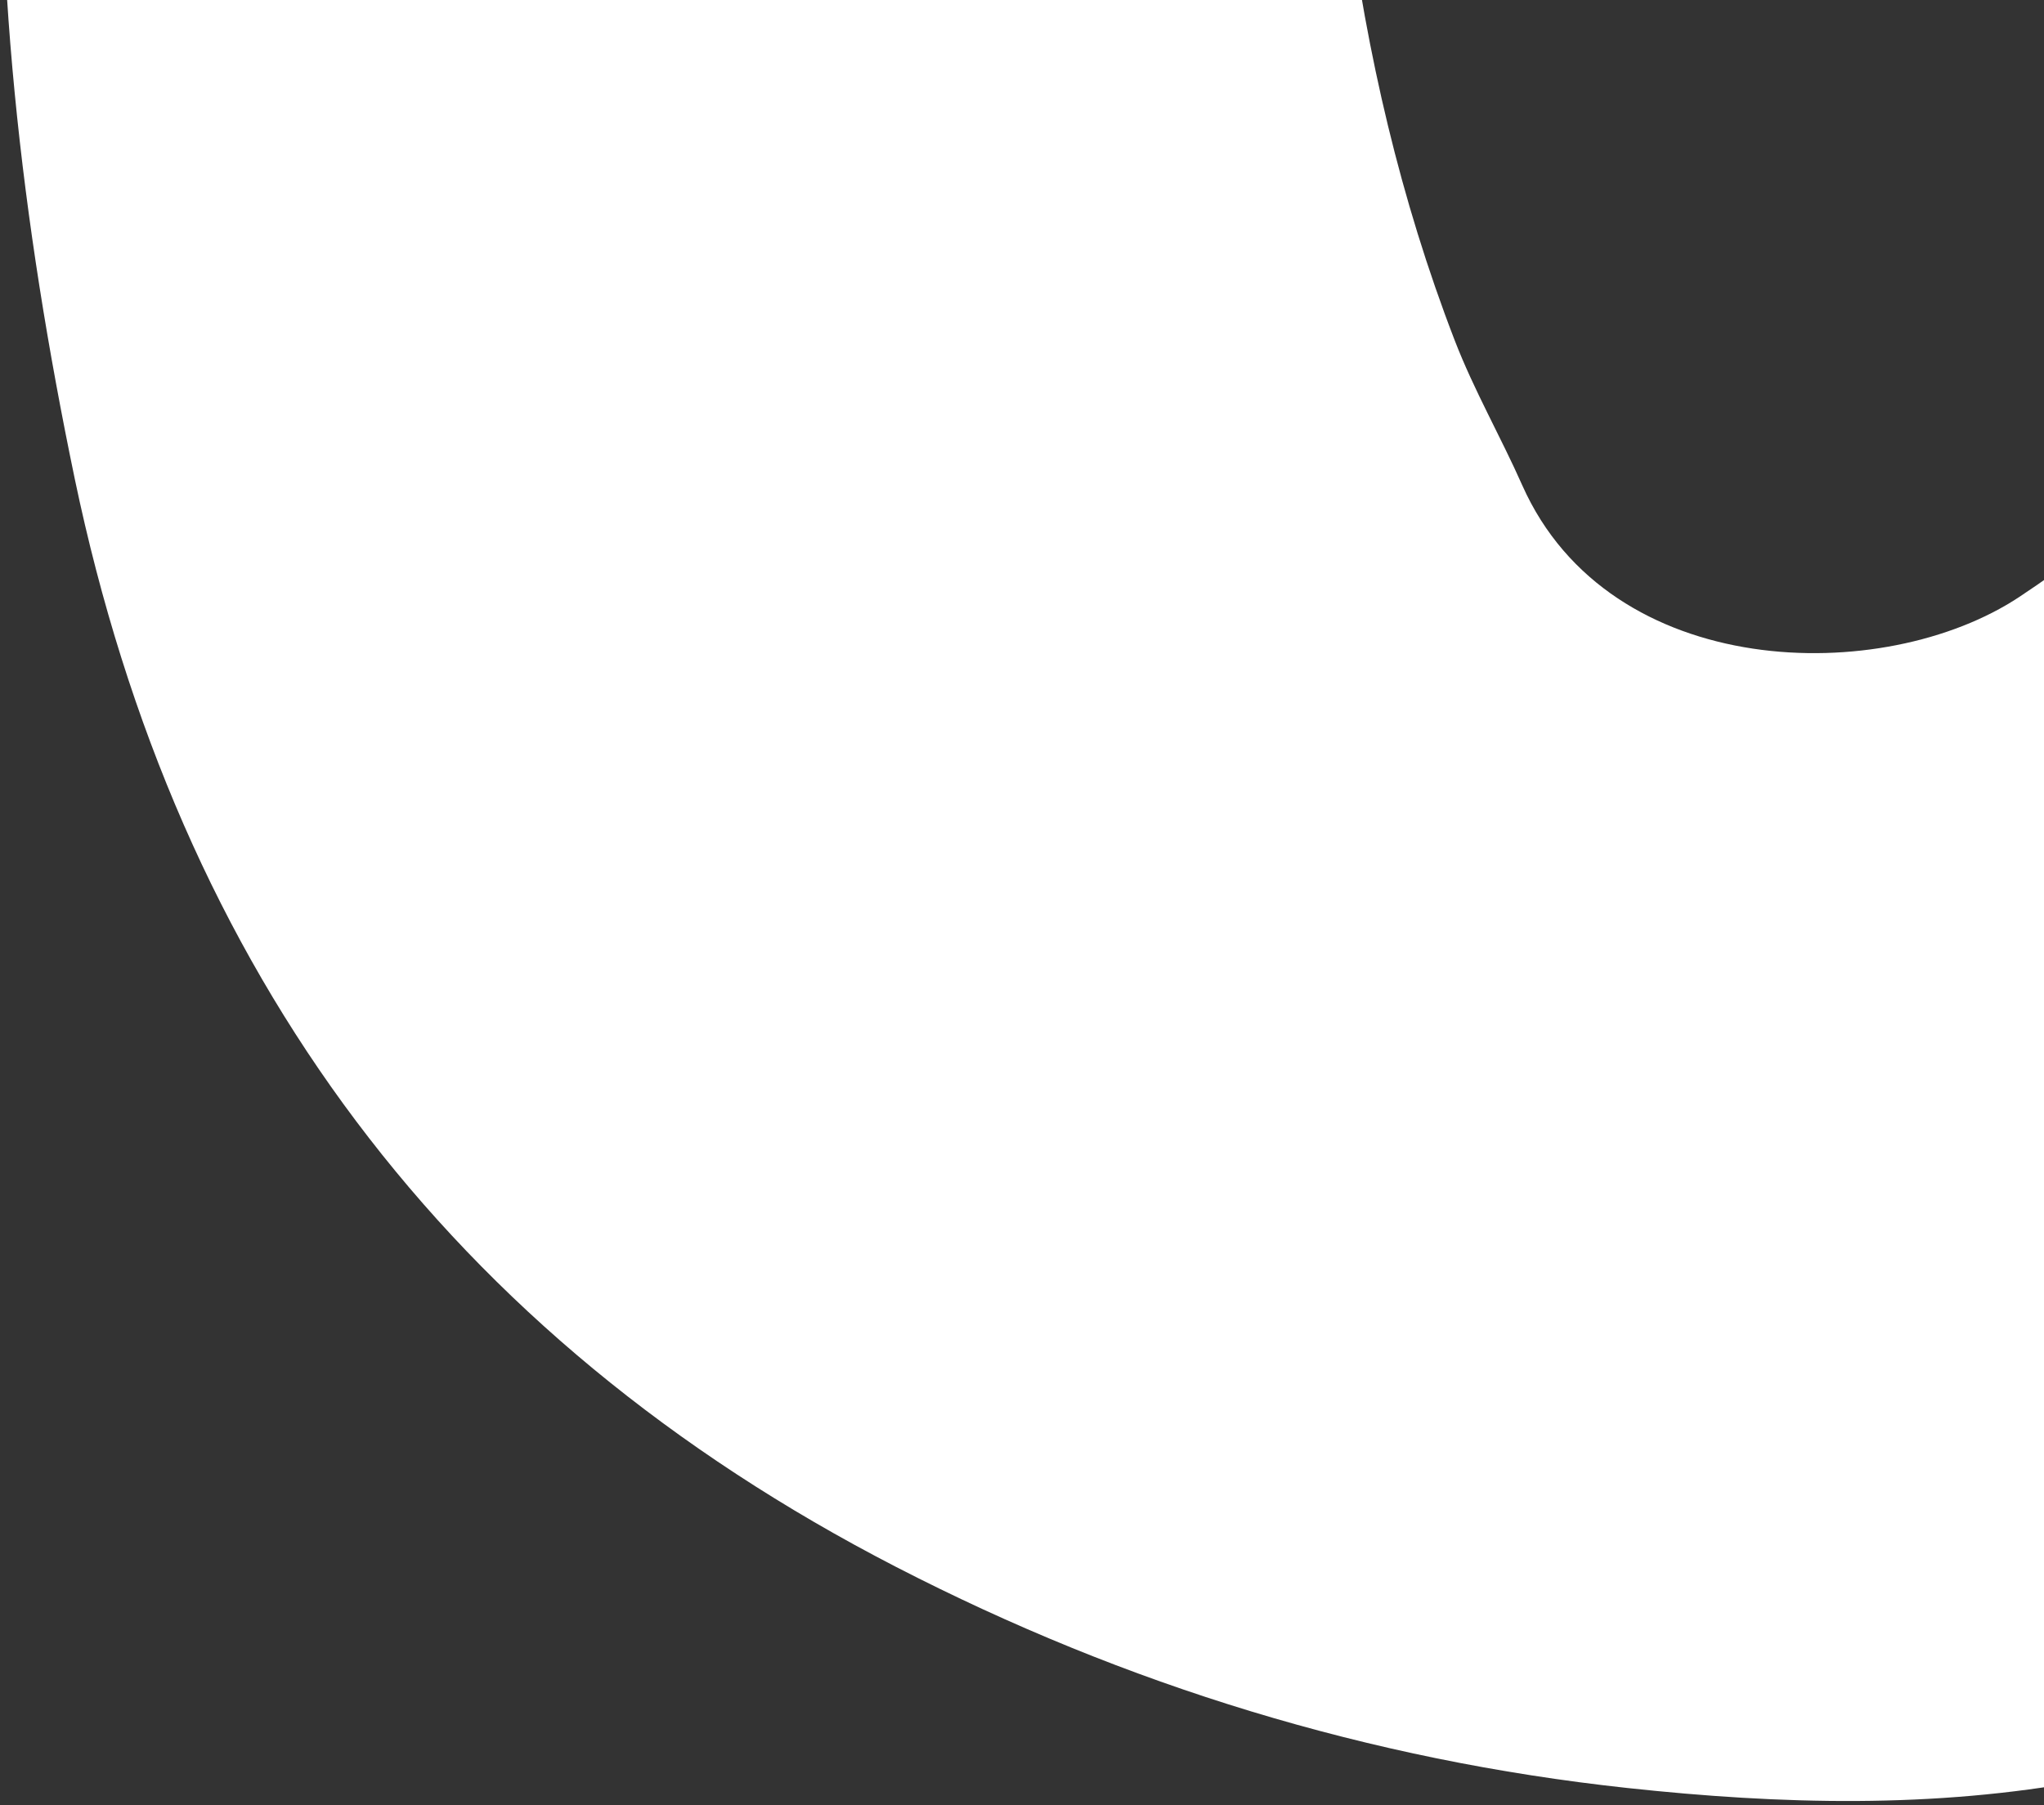 <?xml version="1.0" encoding="UTF-8"?> <svg xmlns="http://www.w3.org/2000/svg" width="240" height="212" viewBox="0 0 240 212" fill="none"><rect x="0" y="0" width="240" height="212" fill="#333333" stroke="none"/><path d="M155.516 -63.323C155.264 -28.12 157.969 6.687 170.81 39.978C173.082 45.858 176.22 51.304 178.745 57.003C189.025 80.087 221.162 80.664 237.105 70.096C259.143 55.488 275.843 35.794 291.569 14.982C301.38 1.998 309.964 -11.709 317.502 -26.064C319.775 -30.392 322.516 -32.989 328.179 -30.753C359.198 -18.381 390.722 -7.38 422.355 3.26C438.875 8.815 440.606 13.323 433.825 29.554C419.578 63.567 401.399 95.236 377.449 123.514C362.192 141.549 346.899 159.655 326.88 172.496C301.488 188.763 275.157 203.443 244.932 209.07C227.041 212.388 209.115 211.919 191.081 209.971C160.783 206.689 132.216 197.924 105.2 184.002C52.612 156.878 20.907 114.136 8.788 56.282C2.512 26.128 -1.023 -4.206 0.528 -34.901C1.61 -55.893 3.197 -76.921 7.237 -97.661C8.319 -103.107 7.345 -108.806 11.132 -113.856C15.641 -119.88 21.304 -121.827 28.229 -120.348C58.166 -113.892 88.031 -107.219 117.969 -100.763C125.832 -99.068 133.803 -97.877 141.63 -96.182C144.551 -95.533 147.401 -94.307 150.106 -93.008C154.543 -90.844 156.454 -87.634 155.733 -82.224C154.903 -76.02 155.553 -69.671 155.553 -63.359L155.516 -63.323Z" fill="white"></path></svg> 